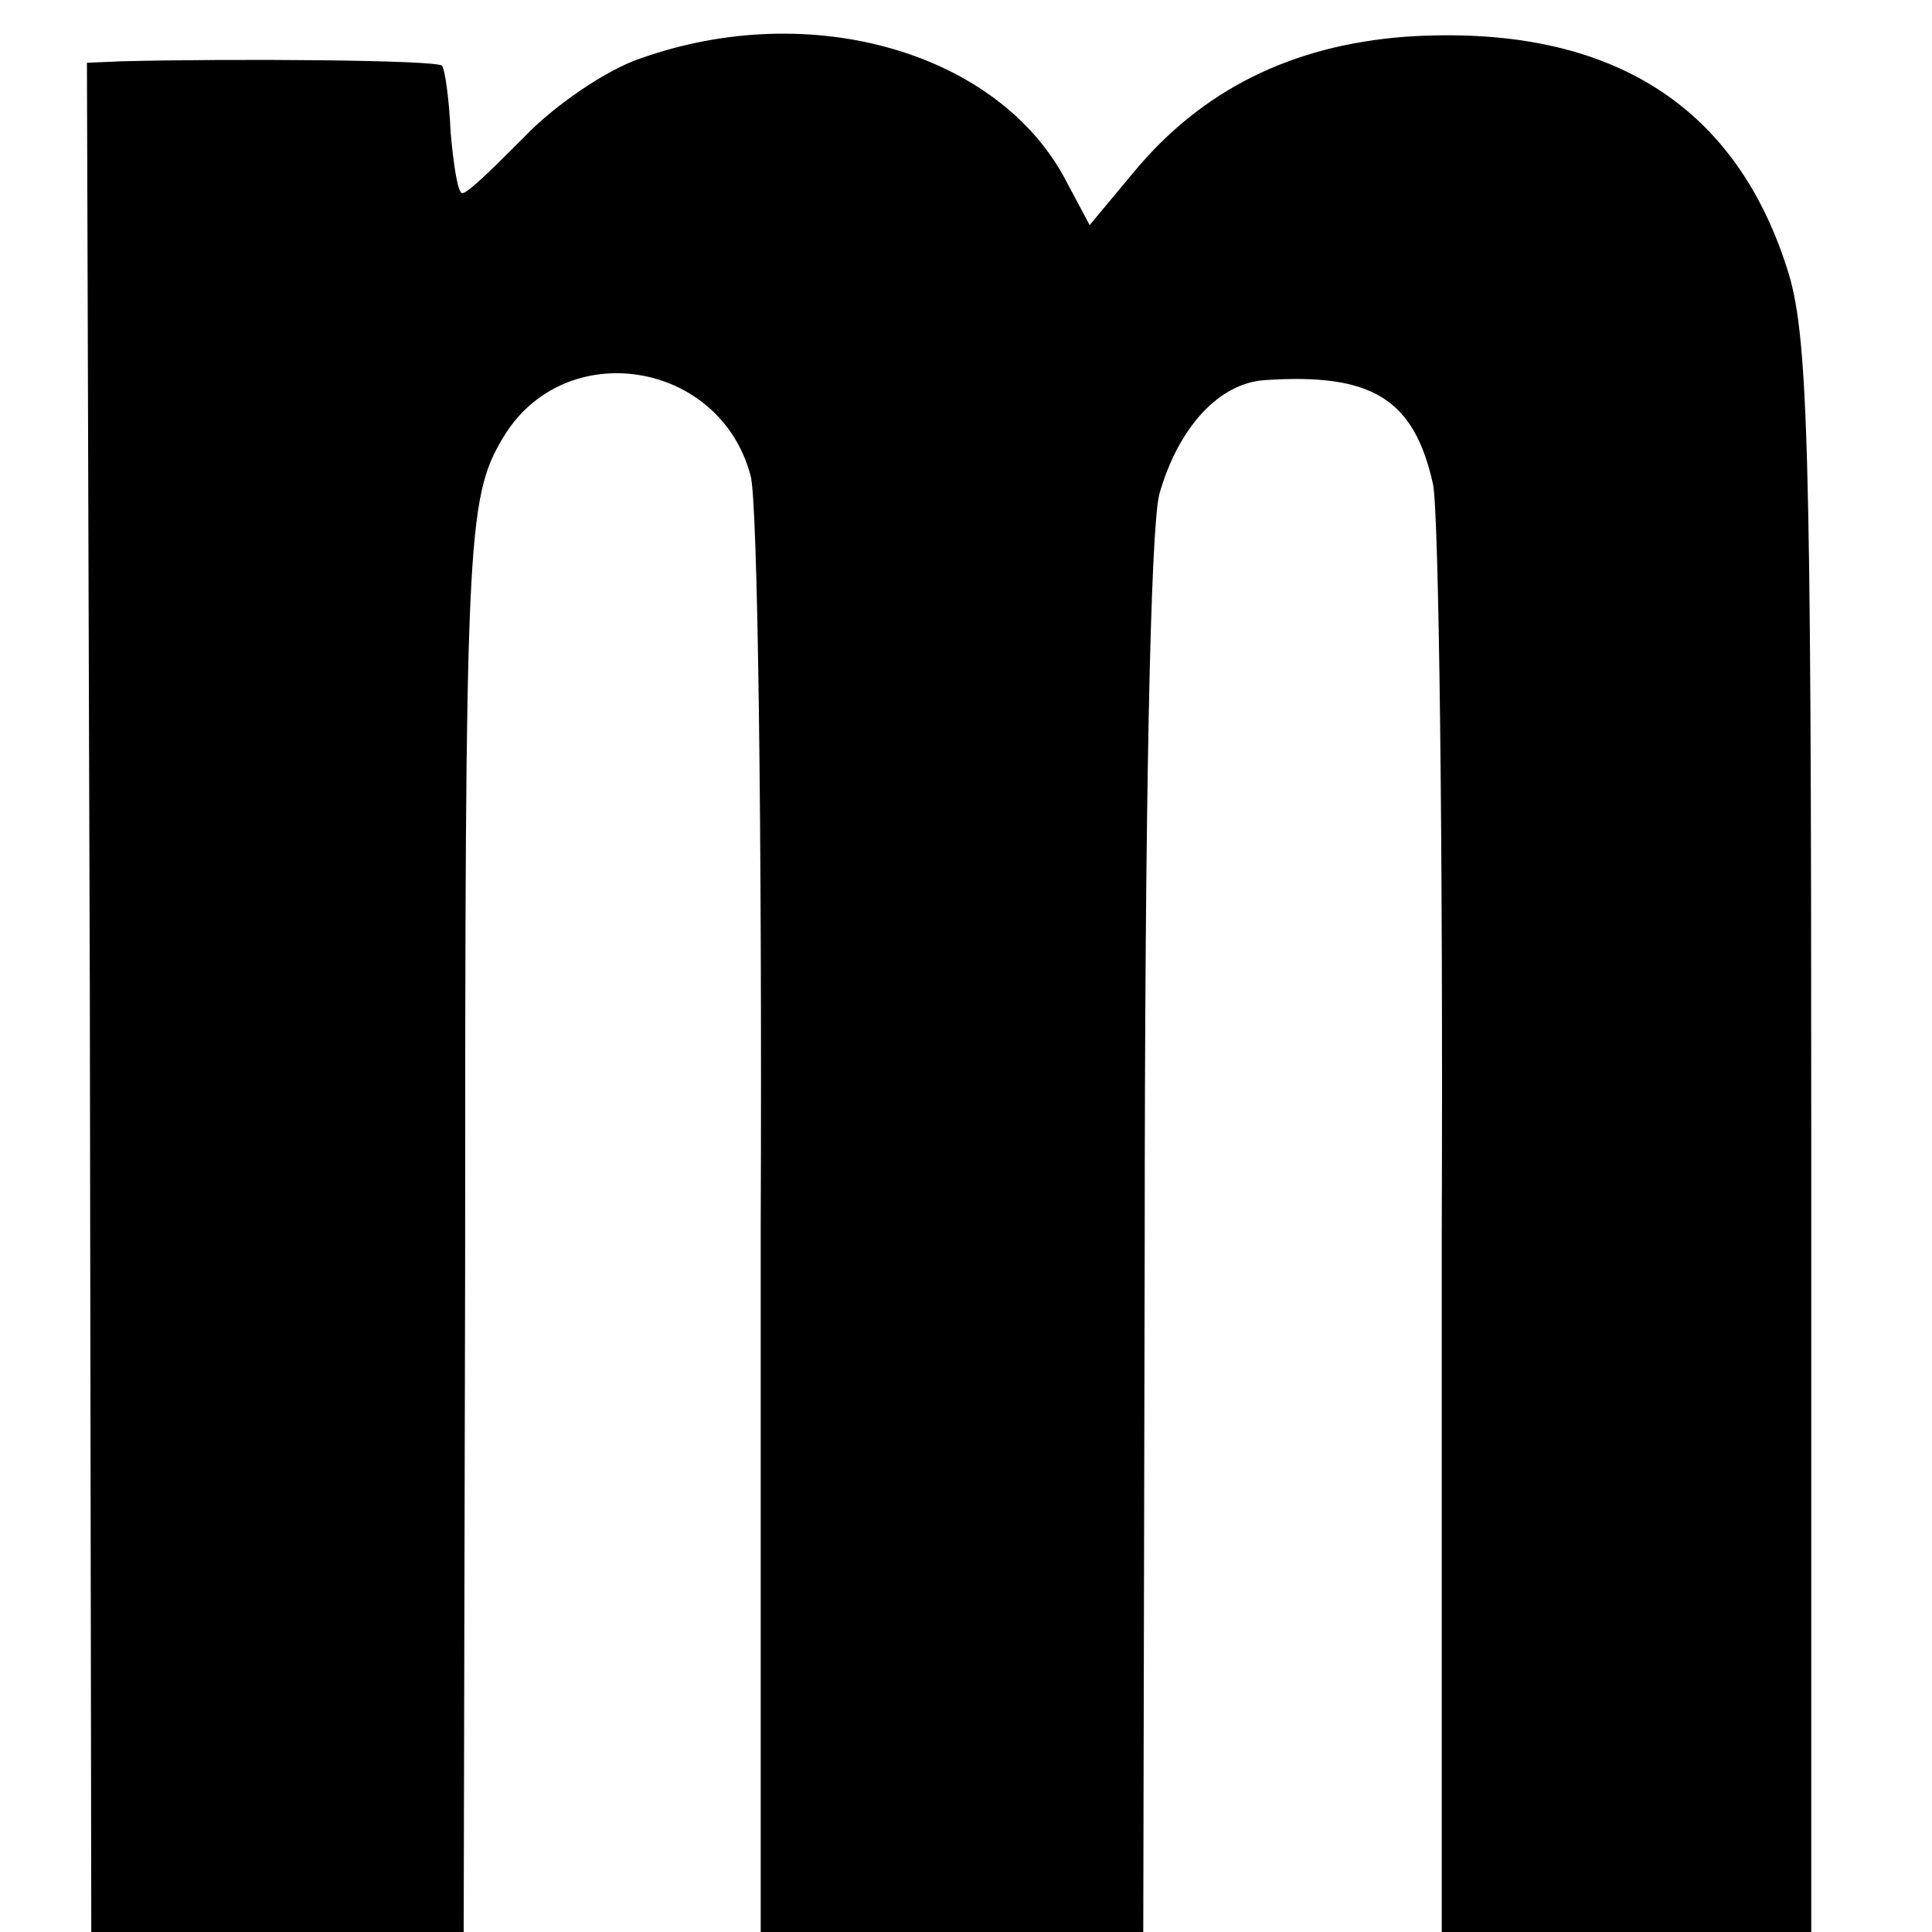 <?xml version="1.0" standalone="no"?>
<!DOCTYPE svg PUBLIC "-//W3C//DTD SVG 20010904//EN"
 "http://www.w3.org/TR/2001/REC-SVG-20010904/DTD/svg10.dtd">
<svg version="1.0" xmlns="http://www.w3.org/2000/svg"
 width="16pt" height="16pt" viewBox="0 0 16 16"
 preserveAspectRatio="xMidYMid meet">
<g transform="translate(0,16) scale(0.012,-0.012)"
fill="#000000" stroke="none">
<path d="M442 1293 c-24 -8 -60 -33 -80 -54 -21 -21 -39 -39 -43 -39 -3 0 -6
19 -8 42 -1 23 -4 44 -6 46 -4 4 -146 5 -222 3 l-23 -1 2 -645 1 -645 129 0
128 0 1 458 c0 503 1 531 26 573 42 71 150 54 171 -26 5 -16 8 -249 7 -517 l0
-488 132 0 132 0 1 476 c0 303 4 491 10 516 13 46 41 77 73 79 74 5 103 -13
116 -72 4 -19 7 -251 6 -516 l0 -483 127 0 128 0 0 549 c0 483 -2 555 -17 600
-37 115 -126 168 -263 159 -79 -6 -141 -37 -188 -94 l-30 -36 -16 30 c-46 89
-176 127 -294 85z"/>
</g>
</svg>
